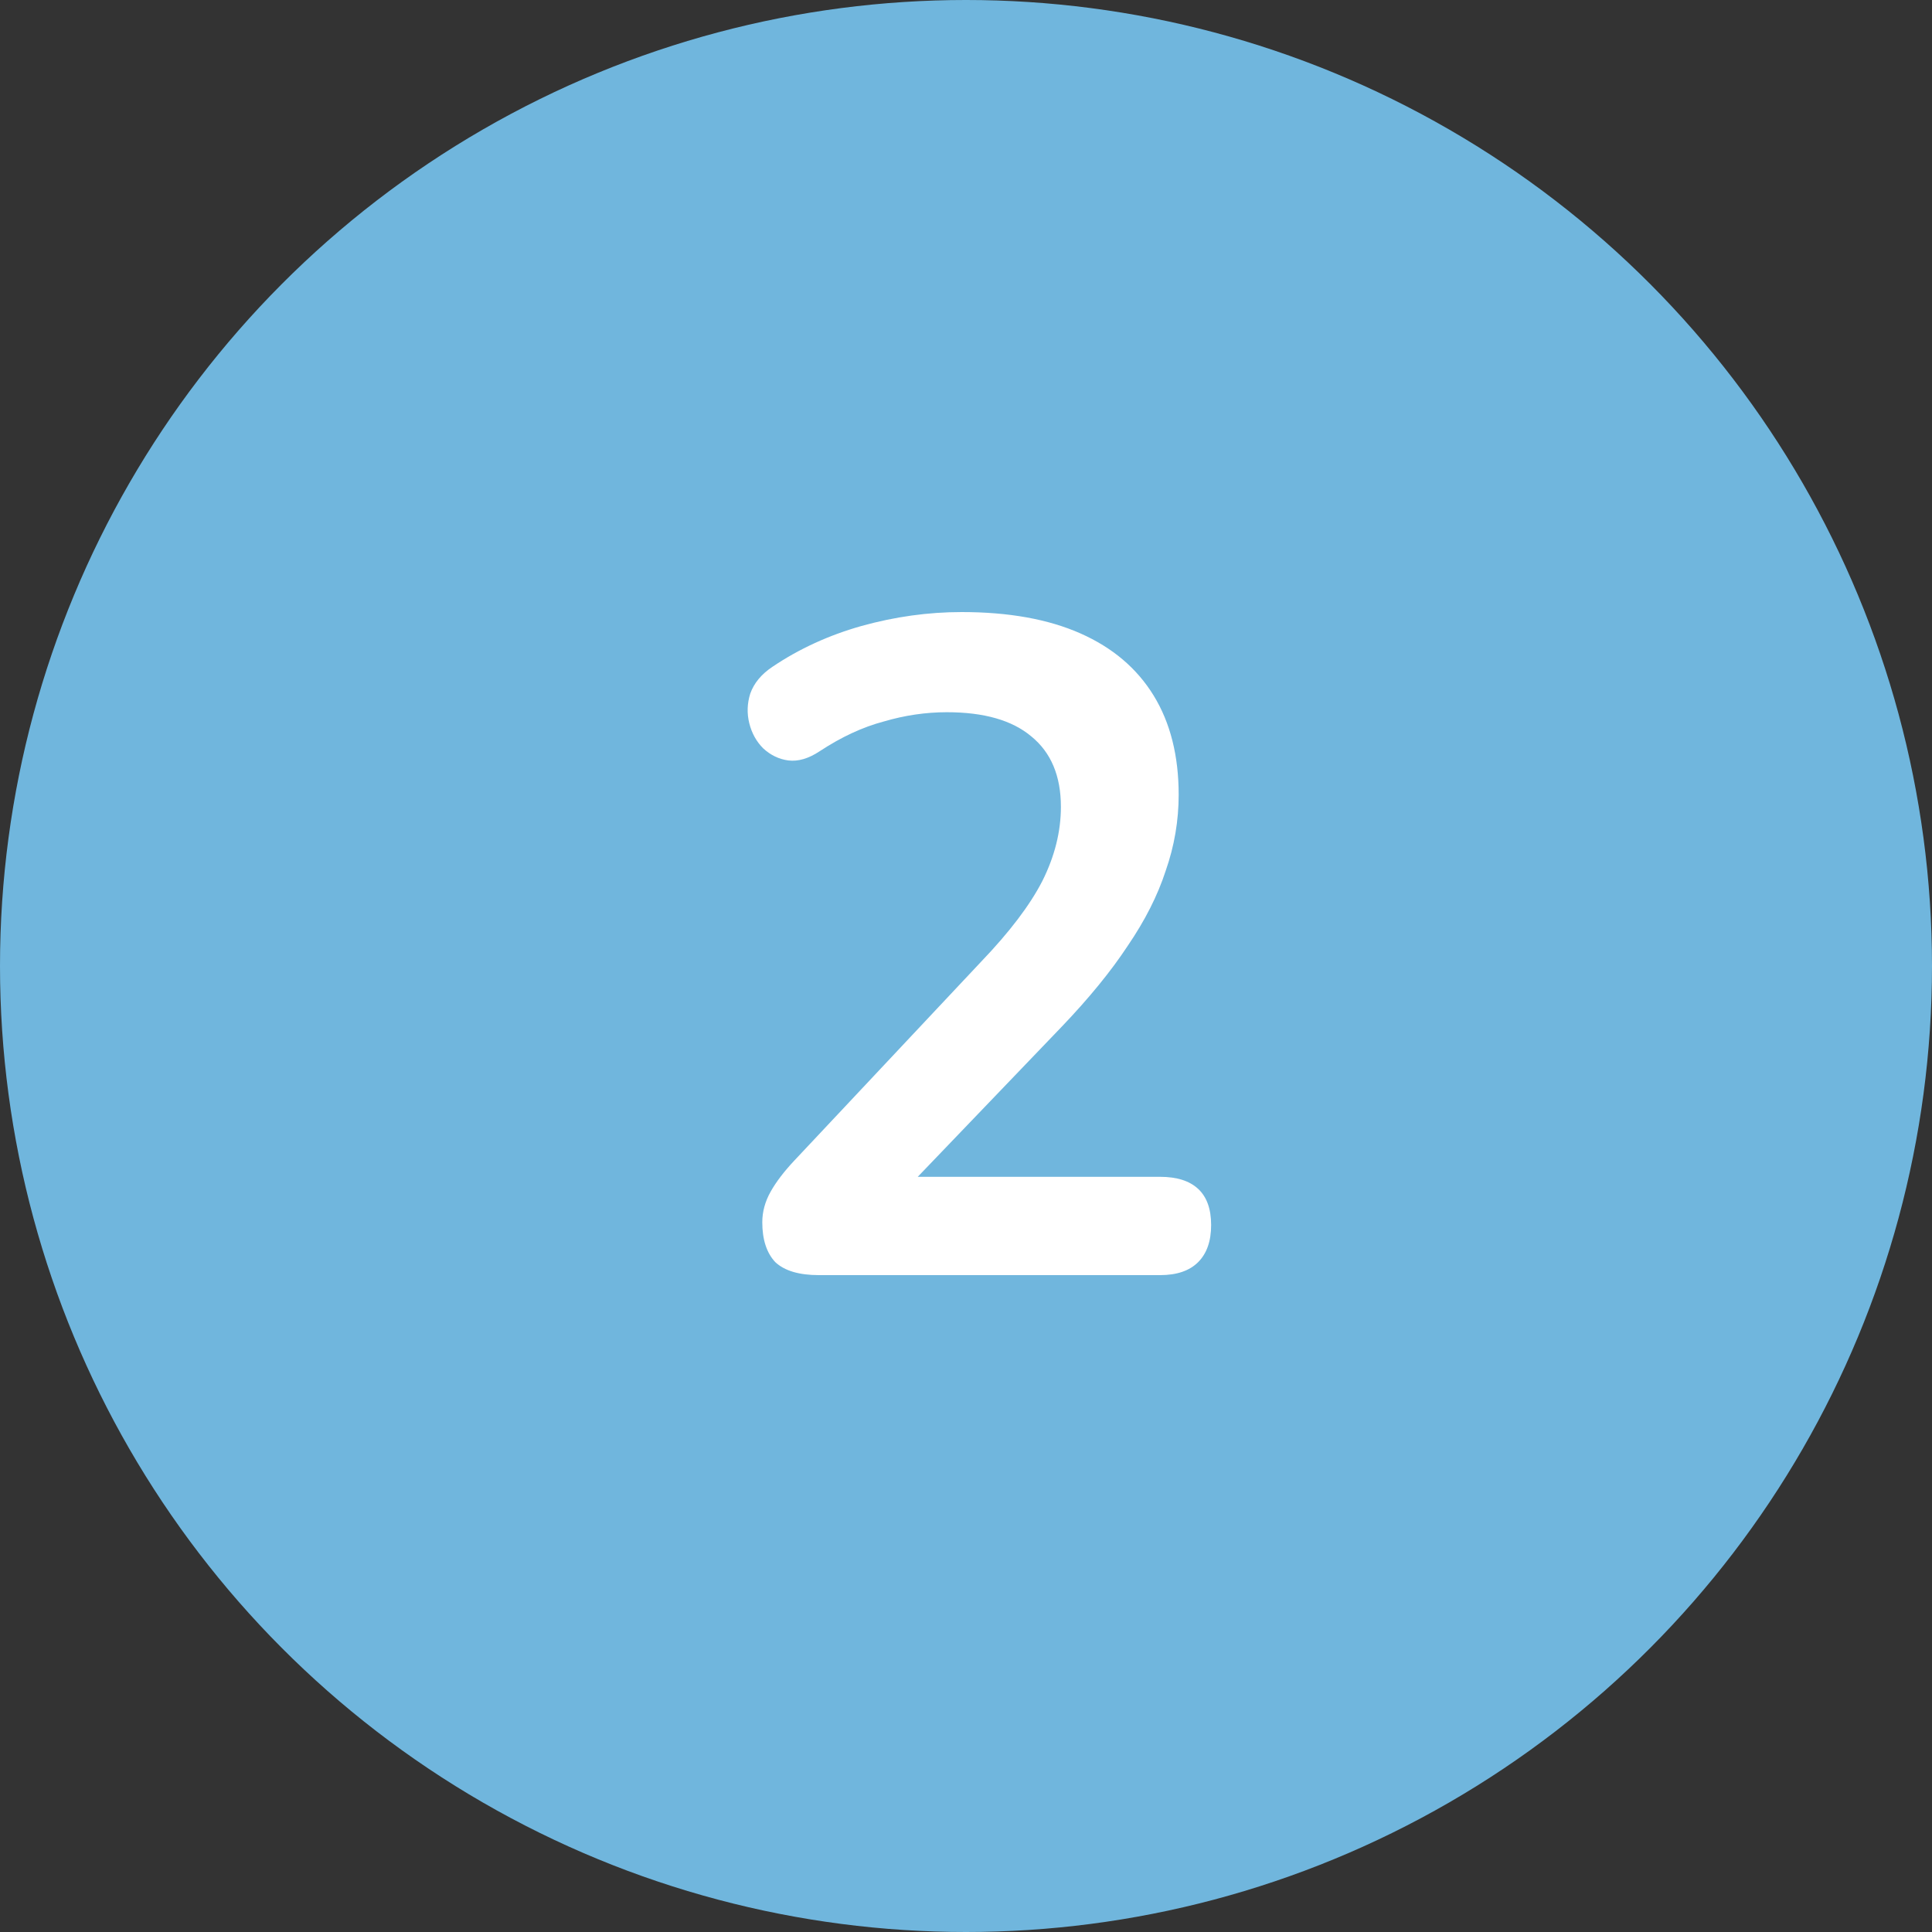 <svg width="50" height="50" viewBox="0 0 50 50" fill="none" xmlns="http://www.w3.org/2000/svg">
<rect x="0" y="0" width="50" height="50" fill="#333333" stroke="none"/>
<circle cx="25" cy="25" r="25" fill="#70B6DD"/>
<path d="M21.192 33C20.68 33 20.304 32.888 20.064 32.664C19.84 32.424 19.728 32.08 19.728 31.632C19.728 31.36 19.8 31.096 19.944 30.84C20.088 30.584 20.296 30.312 20.568 30.024L25.392 24.888C26.128 24.12 26.656 23.424 26.976 22.8C27.296 22.16 27.456 21.52 27.456 20.88C27.456 20.08 27.2 19.472 26.688 19.056C26.192 18.64 25.464 18.432 24.504 18.432C23.96 18.432 23.416 18.512 22.872 18.672C22.328 18.816 21.776 19.072 21.216 19.44C20.928 19.632 20.656 19.712 20.4 19.68C20.16 19.648 19.944 19.544 19.752 19.368C19.576 19.192 19.456 18.976 19.392 18.72C19.328 18.464 19.336 18.208 19.416 17.952C19.512 17.68 19.704 17.448 19.992 17.256C20.68 16.792 21.448 16.44 22.296 16.2C23.16 15.96 24.024 15.84 24.888 15.84C26.104 15.84 27.128 16.024 27.96 16.392C28.792 16.76 29.424 17.296 29.856 18C30.288 18.704 30.504 19.56 30.504 20.568C30.504 21.24 30.392 21.896 30.168 22.536C29.96 23.176 29.632 23.824 29.184 24.48C28.752 25.136 28.184 25.832 27.48 26.568L22.968 31.272V30.456H30.024C30.456 30.456 30.784 30.56 31.008 30.768C31.232 30.976 31.344 31.288 31.344 31.704C31.344 32.12 31.232 32.44 31.008 32.664C30.784 32.888 30.456 33 30.024 33H21.192Z" fill="white"/>
</svg>
